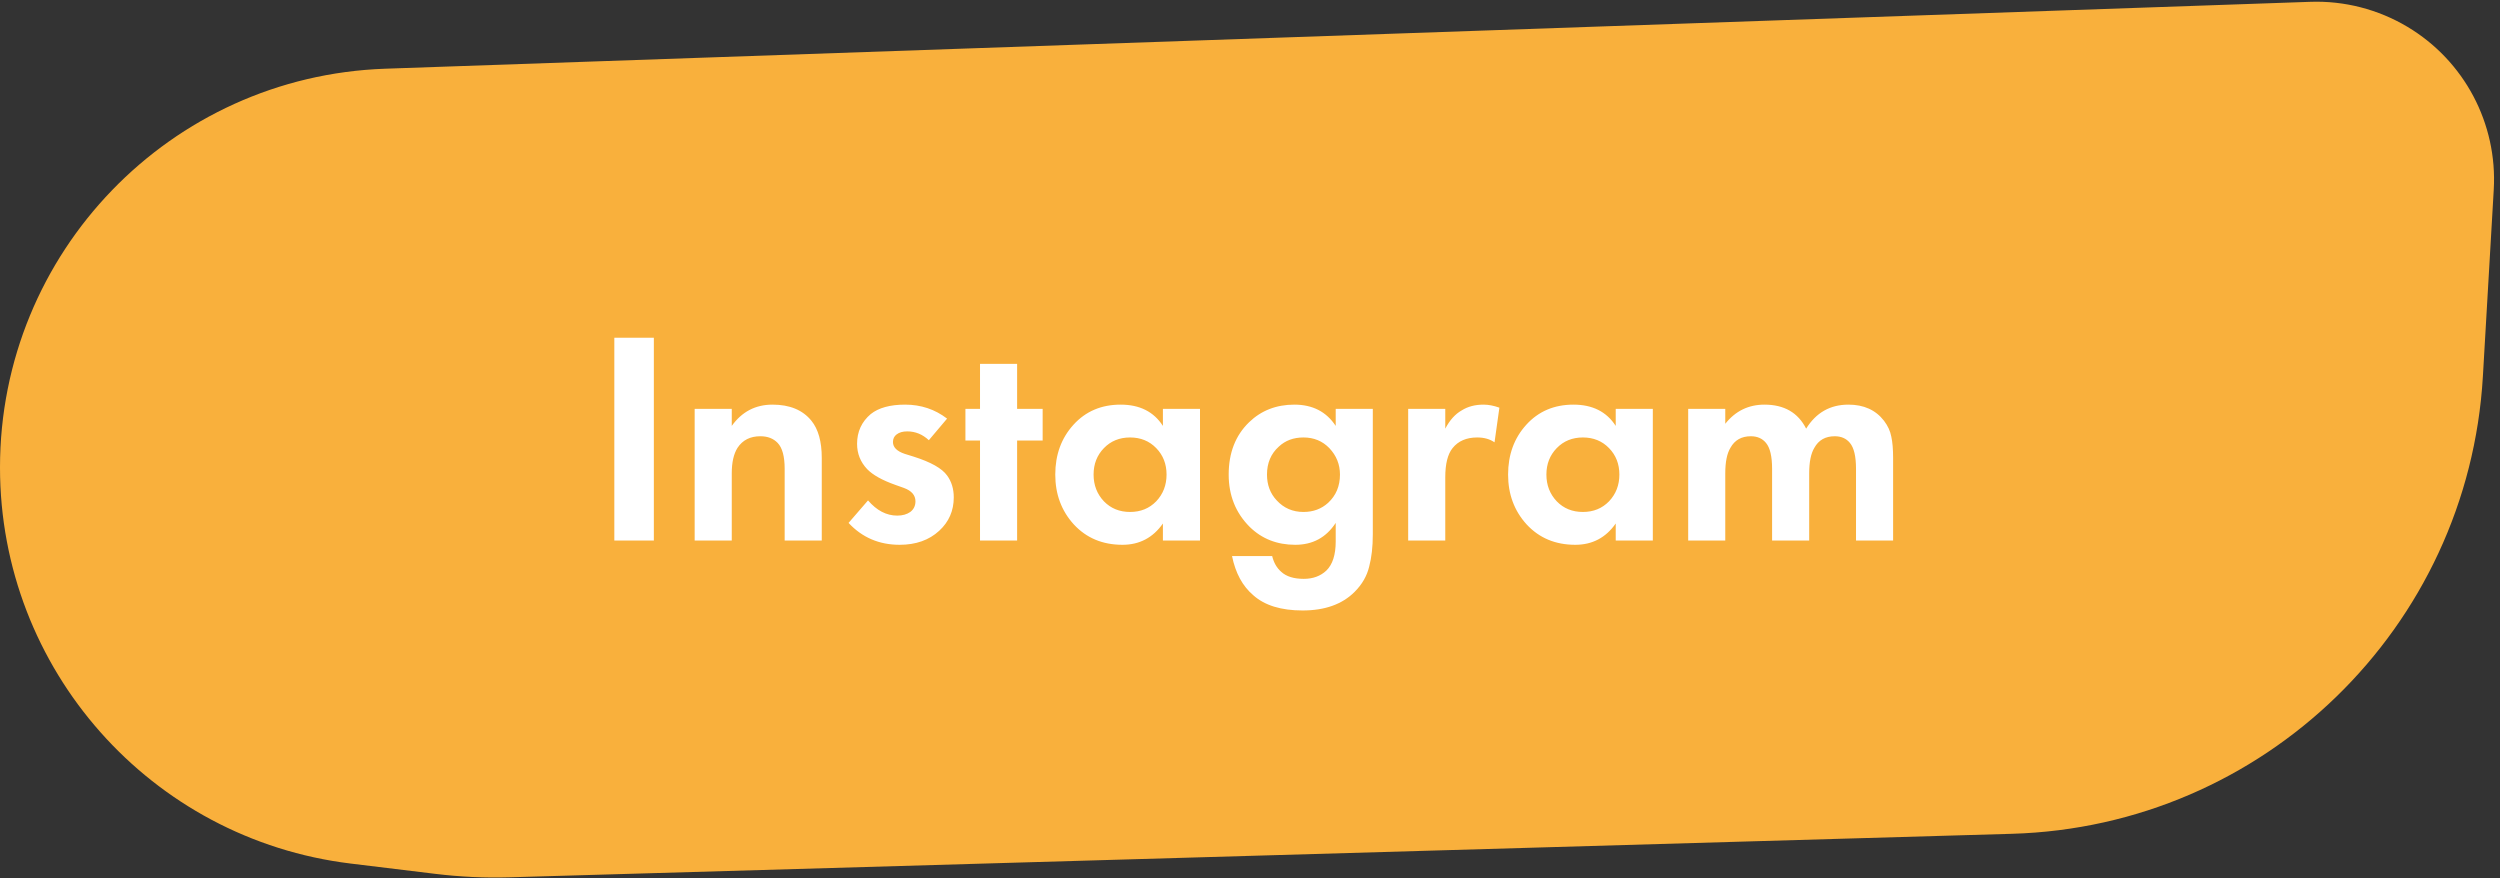 <?xml version="1.0" encoding="UTF-8"?> <svg xmlns="http://www.w3.org/2000/svg" width="148" height="52" viewBox="0 0 148 52" fill="none"><rect x="0" y="0" width="148" height="52" fill="#333333" stroke="none"/> <path d="M0 27.675C0 14.948 10.082 4.51 22.802 4.068L136.766 0.108C138.787 0.037 140.786 0.552 142.523 1.589V1.589C145.889 3.599 147.857 7.315 147.63 11.229L146.987 22.279C146.121 37.171 134.015 48.93 119.104 49.361L30.175 51.936C28.709 51.979 27.241 51.911 25.785 51.734L20.77 51.124C8.914 49.682 0 39.618 0 27.675V27.675Z" fill="#F9B03C"></path> <path d="M36.368 19.994H38.708V32H36.368V19.994ZM41.124 32V24.206H43.32V25.214C43.92 24.374 44.724 23.954 45.732 23.954C46.752 23.954 47.52 24.272 48.036 24.908C48.444 25.412 48.648 26.144 48.648 27.104V32H46.452V27.752C46.452 27.02 46.314 26.51 46.038 26.222C45.786 25.958 45.444 25.826 45.012 25.826C44.412 25.826 43.962 26.054 43.662 26.51C43.434 26.87 43.32 27.374 43.32 28.022V32H41.124ZM56.067 24.782L54.987 26.06C54.615 25.712 54.189 25.538 53.709 25.538C53.445 25.538 53.235 25.598 53.079 25.718C52.935 25.826 52.863 25.976 52.863 26.168C52.863 26.48 53.097 26.714 53.565 26.87L54.087 27.032C55.107 27.356 55.767 27.728 56.067 28.148C56.331 28.508 56.463 28.94 56.463 29.444C56.463 30.236 56.175 30.896 55.599 31.424C54.999 31.976 54.219 32.252 53.259 32.252C52.047 32.252 51.039 31.82 50.235 30.956L51.387 29.624C51.903 30.224 52.479 30.524 53.115 30.524C53.427 30.524 53.685 30.452 53.889 30.308C54.093 30.152 54.195 29.942 54.195 29.678C54.195 29.318 53.967 29.054 53.511 28.886L53.007 28.706C52.227 28.43 51.669 28.118 51.333 27.77C50.937 27.35 50.739 26.852 50.739 26.276C50.739 25.556 51.009 24.968 51.549 24.512C52.017 24.14 52.695 23.954 53.583 23.954C54.519 23.954 55.347 24.23 56.067 24.782ZM61.725 26.078H60.213V32H58.017V26.078H57.153V24.206H58.017V21.542H60.213V24.206H61.725V26.078ZM68.844 25.214V24.206H71.04V32H68.844V30.992C68.256 31.832 67.458 32.252 66.45 32.252C65.274 32.252 64.314 31.85 63.57 31.046C62.838 30.242 62.472 29.258 62.472 28.094C62.472 26.918 62.832 25.934 63.552 25.142C64.272 24.35 65.202 23.954 66.342 23.954C67.47 23.954 68.304 24.374 68.844 25.214ZM68.448 26.528C68.04 26.108 67.524 25.898 66.9 25.898C66.276 25.898 65.76 26.108 65.352 26.528C64.944 26.948 64.74 27.47 64.74 28.094C64.74 28.718 64.944 29.246 65.352 29.678C65.76 30.098 66.276 30.308 66.9 30.308C67.524 30.308 68.04 30.098 68.448 29.678C68.856 29.246 69.06 28.718 69.06 28.094C69.06 27.47 68.856 26.948 68.448 26.528ZM79.074 25.214V24.206H81.27V31.64C81.27 32.372 81.198 33.008 81.054 33.548C80.922 34.1 80.634 34.598 80.19 35.042C79.458 35.774 78.432 36.14 77.112 36.14C75.84 36.14 74.868 35.84 74.196 35.24C73.56 34.7 73.14 33.926 72.936 32.918H75.312C75.408 33.314 75.588 33.626 75.852 33.854C76.152 34.13 76.596 34.268 77.184 34.268C77.724 34.268 78.168 34.106 78.516 33.782C78.888 33.422 79.074 32.846 79.074 32.054V30.956C78.51 31.82 77.712 32.252 76.68 32.252C75.6 32.252 74.7 31.898 73.98 31.19C73.152 30.362 72.738 29.33 72.738 28.094C72.738 26.81 73.14 25.778 73.944 24.998C74.664 24.302 75.558 23.954 76.626 23.954C77.706 23.954 78.522 24.374 79.074 25.214ZM77.166 25.898C76.578 25.898 76.092 26.078 75.708 26.438C75.24 26.858 75.006 27.41 75.006 28.094C75.006 28.706 75.198 29.216 75.582 29.624C76.002 30.08 76.53 30.308 77.166 30.308C77.742 30.308 78.228 30.128 78.624 29.768C79.092 29.336 79.326 28.778 79.326 28.094C79.326 27.494 79.116 26.972 78.696 26.528C78.288 26.108 77.778 25.898 77.166 25.898ZM83.364 32V24.206H85.56V25.376C85.824 24.872 86.148 24.512 86.532 24.296C86.892 24.068 87.324 23.954 87.828 23.954C88.116 23.954 88.428 24.014 88.764 24.134L88.476 26.186C88.2 25.994 87.858 25.898 87.45 25.898C86.814 25.898 86.328 26.108 85.992 26.528C85.704 26.888 85.56 27.464 85.56 28.256V32H83.364ZM95.651 25.214V24.206H97.847V32H95.651V30.992C95.063 31.832 94.265 32.252 93.257 32.252C92.081 32.252 91.121 31.85 90.377 31.046C89.645 30.242 89.279 29.258 89.279 28.094C89.279 26.918 89.639 25.934 90.359 25.142C91.079 24.35 92.009 23.954 93.149 23.954C94.277 23.954 95.111 24.374 95.651 25.214ZM95.255 26.528C94.847 26.108 94.331 25.898 93.707 25.898C93.083 25.898 92.567 26.108 92.159 26.528C91.751 26.948 91.547 27.47 91.547 28.094C91.547 28.718 91.751 29.246 92.159 29.678C92.567 30.098 93.083 30.308 93.707 30.308C94.331 30.308 94.847 30.098 95.255 29.678C95.663 29.246 95.867 28.718 95.867 28.094C95.867 27.47 95.663 26.948 95.255 26.528ZM99.941 32V24.206H102.136V25.088C102.736 24.332 103.51 23.954 104.458 23.954C105.622 23.954 106.444 24.428 106.924 25.376C107.512 24.428 108.346 23.954 109.426 23.954C110.338 23.954 111.04 24.272 111.532 24.908C111.76 25.208 111.904 25.52 111.964 25.844C112.036 26.168 112.072 26.588 112.072 27.104V32H109.876V27.752C109.876 27.02 109.756 26.51 109.516 26.222C109.3 25.958 109 25.826 108.616 25.826C108.064 25.826 107.662 26.054 107.41 26.51C107.206 26.846 107.104 27.35 107.104 28.022V32H104.908V27.752C104.908 27.02 104.788 26.51 104.548 26.222C104.332 25.958 104.032 25.826 103.648 25.826C103.096 25.826 102.694 26.054 102.442 26.51C102.238 26.846 102.136 27.35 102.136 28.022V32H99.941Z" fill="white"></path> </svg> 